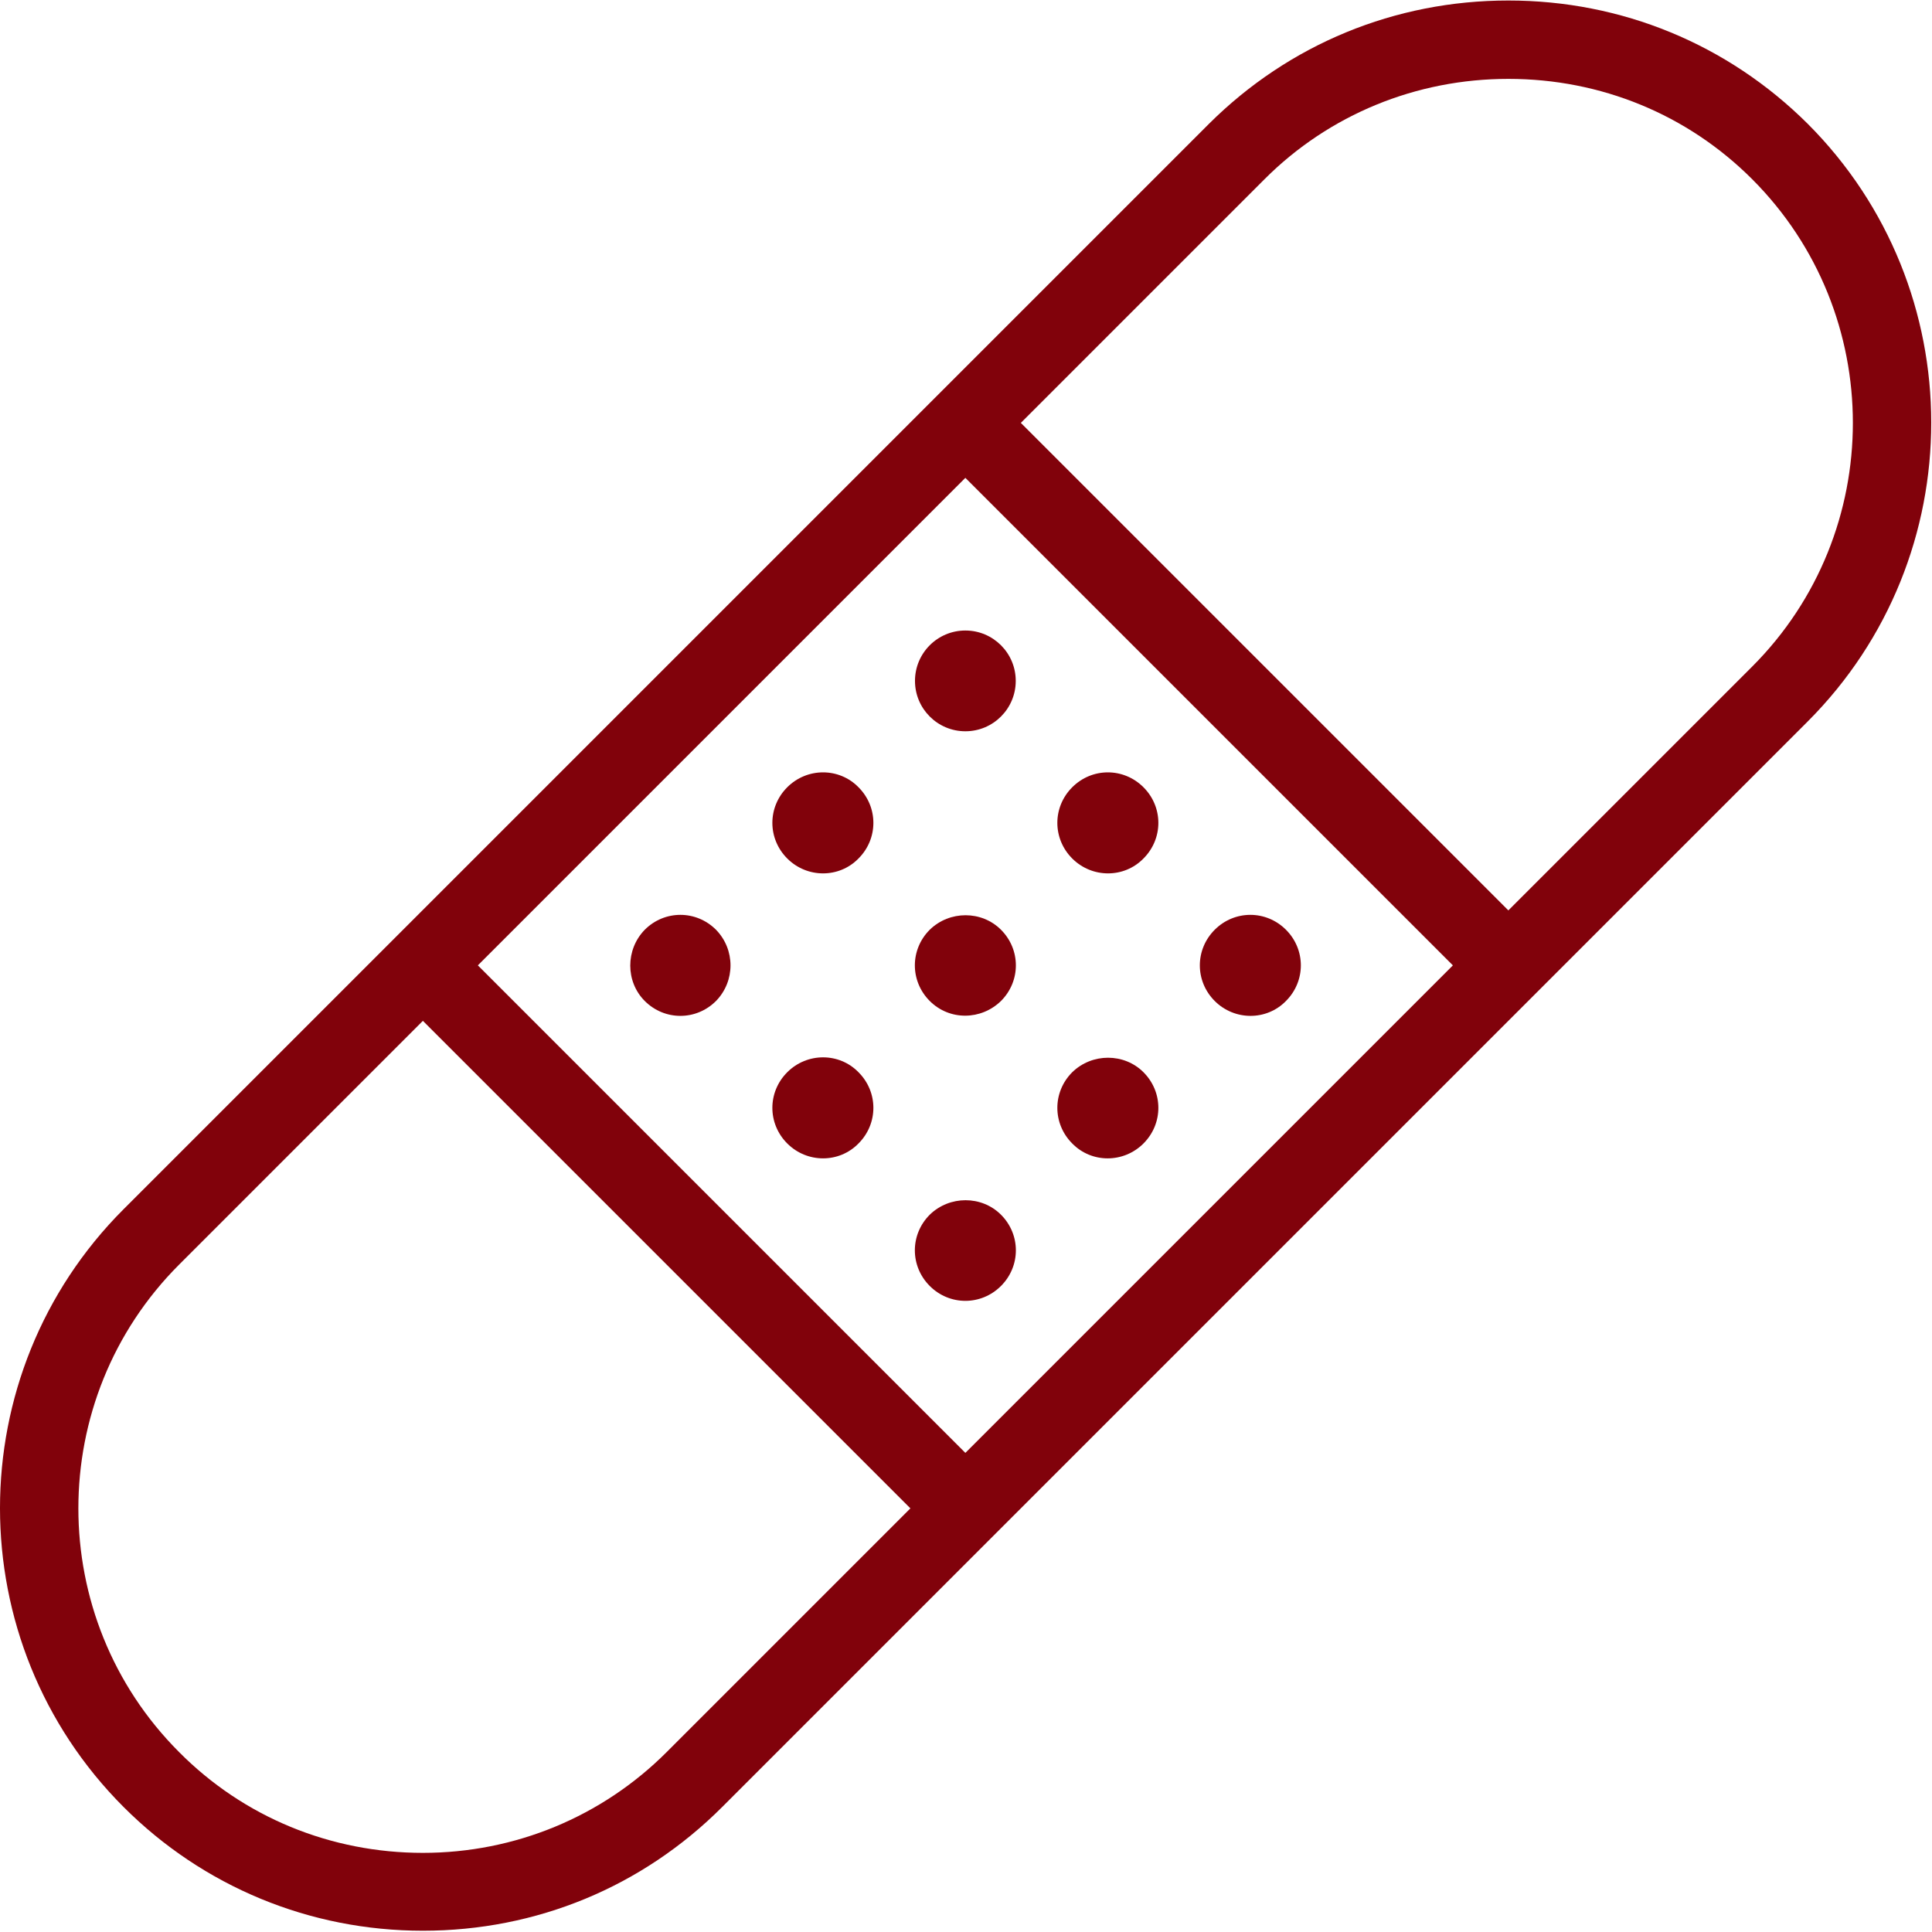 <?xml version="1.0" encoding="UTF-8" standalone="no"?>
<!DOCTYPE svg PUBLIC "-//W3C//DTD SVG 1.1//EN" "http://www.w3.org/Graphics/SVG/1.1/DTD/svg11.dtd">
<svg width="100%" height="100%" viewBox="0 0 1582 1582" version="1.1" xmlns="http://www.w3.org/2000/svg" xmlns:xlink="http://www.w3.org/1999/xlink" xml:space="preserve" xmlns:serif="http://www.serif.com/" style="fill-rule:evenodd;clip-rule:evenodd;stroke-linejoin:round;stroke-miterlimit:2;">
    <g transform="matrix(4.167,0,0,4.167,0,0)">
        <g>
            <g>
                <g>
                    <circle cx="189.7" cy="133.8" r="9.9" style="fill:rgb(129,2,11);"/>
                    <path d="M224.7,168.7C228.6,164.8 228.6,158.6 224.7,154.7C220.8,150.8 214.6,150.8 210.7,154.7C206.8,158.6 206.8,164.8 210.7,168.7C214.6,172.6 220.9,172.6 224.7,168.7Z" style="fill:rgb(129,2,11);fill-rule:nonzero;"/>
                    <path d="M252.7,196.7C256.6,192.8 256.6,186.6 252.7,182.7C248.8,178.8 242.6,178.8 238.7,182.7C234.8,186.6 234.8,192.8 238.7,196.7C242.6,200.6 248.9,200.6 252.7,196.7Z" style="fill:rgb(129,2,11);fill-rule:nonzero;"/>
                    <path d="M168.7,168.7C172.6,164.8 172.6,158.6 168.7,154.7C164.9,150.8 158.6,150.8 154.7,154.7C150.8,158.6 150.8,164.8 154.7,168.7C158.6,172.6 164.9,172.6 168.7,168.7Z" style="fill:rgb(129,2,11);fill-rule:nonzero;"/>
                    <path d="M182.7,182.7C178.8,186.6 178.8,192.8 182.7,196.7C186.6,200.6 192.8,200.5 196.7,196.7C200.6,192.8 200.6,186.6 196.7,182.7C192.9,178.9 186.6,178.9 182.7,182.7Z" style="fill:rgb(129,2,11);fill-rule:nonzero;"/>
                    <path d="M210.7,210.7C206.8,214.6 206.8,220.8 210.7,224.7C214.5,228.6 220.8,228.6 224.7,224.7C228.6,220.8 228.6,214.6 224.7,210.7C220.9,206.9 214.6,206.9 210.7,210.7Z" style="fill:rgb(129,2,11);fill-rule:nonzero;"/>
                    <path d="M126.7,196.7C130.6,200.6 136.8,200.6 140.7,196.7C144.5,192.8 144.5,186.6 140.7,182.7C136.8,178.8 130.6,178.8 126.7,182.7C122.9,186.6 122.9,192.9 126.7,196.7Z" style="fill:rgb(129,2,11);fill-rule:nonzero;"/>
                    <path d="M168.7,224.7C172.6,220.8 172.6,214.6 168.7,210.7C164.9,206.8 158.6,206.8 154.7,210.7C150.8,214.6 150.8,220.8 154.7,224.7C158.6,228.6 164.9,228.6 168.7,224.7Z" style="fill:rgb(129,2,11);fill-rule:nonzero;"/>
                    <path d="M182.7,238.7C178.8,242.6 178.8,248.8 182.7,252.7C186.6,256.6 192.8,256.6 196.7,252.7C200.6,248.8 200.6,242.6 196.7,238.7C192.9,234.9 186.6,234.9 182.7,238.7Z" style="fill:rgb(129,2,11);fill-rule:nonzero;"/>
                    <path d="M141.9,355.1L355.2,141.8C387.6,109.4 387.6,56.7 355.2,24.3C339.5,8.7 318.7,0.1 296.4,0.1C274.1,0.1 253.3,8.7 237.6,24.3L24.3,237.6C-8.1,270 -8.1,322.7 24.3,355.1C39.9,370.7 60.8,379.4 83.1,379.4C105.4,379.4 126.2,370.8 141.9,355.1ZM248.5,35.2C261.2,22.5 278.3,15.5 296.4,15.5C314.6,15.5 331.6,22.5 344.3,35.2C370.7,61.6 370.7,104.6 344.3,131L296.4,178.9L200.6,83.1L248.5,35.2ZM285.5,189.7L189.7,285.5L93.9,189.7L189.7,93.9L285.5,189.7ZM178.9,83.1L83.1,178.9M131,344.3C118.3,357 101.2,364.1 83.1,364.1C65,364.1 47.9,357.1 35.2,344.3C8.8,317.9 8.8,274.9 35.2,248.5L83.1,200.6L178.9,296.4L131,344.3ZM200.6,296.4L296.4,200.6" style="fill:rgb(129,2,11);fill-rule:nonzero;"/>
                </g>
            </g>
        </g>
    </g>
</svg>

